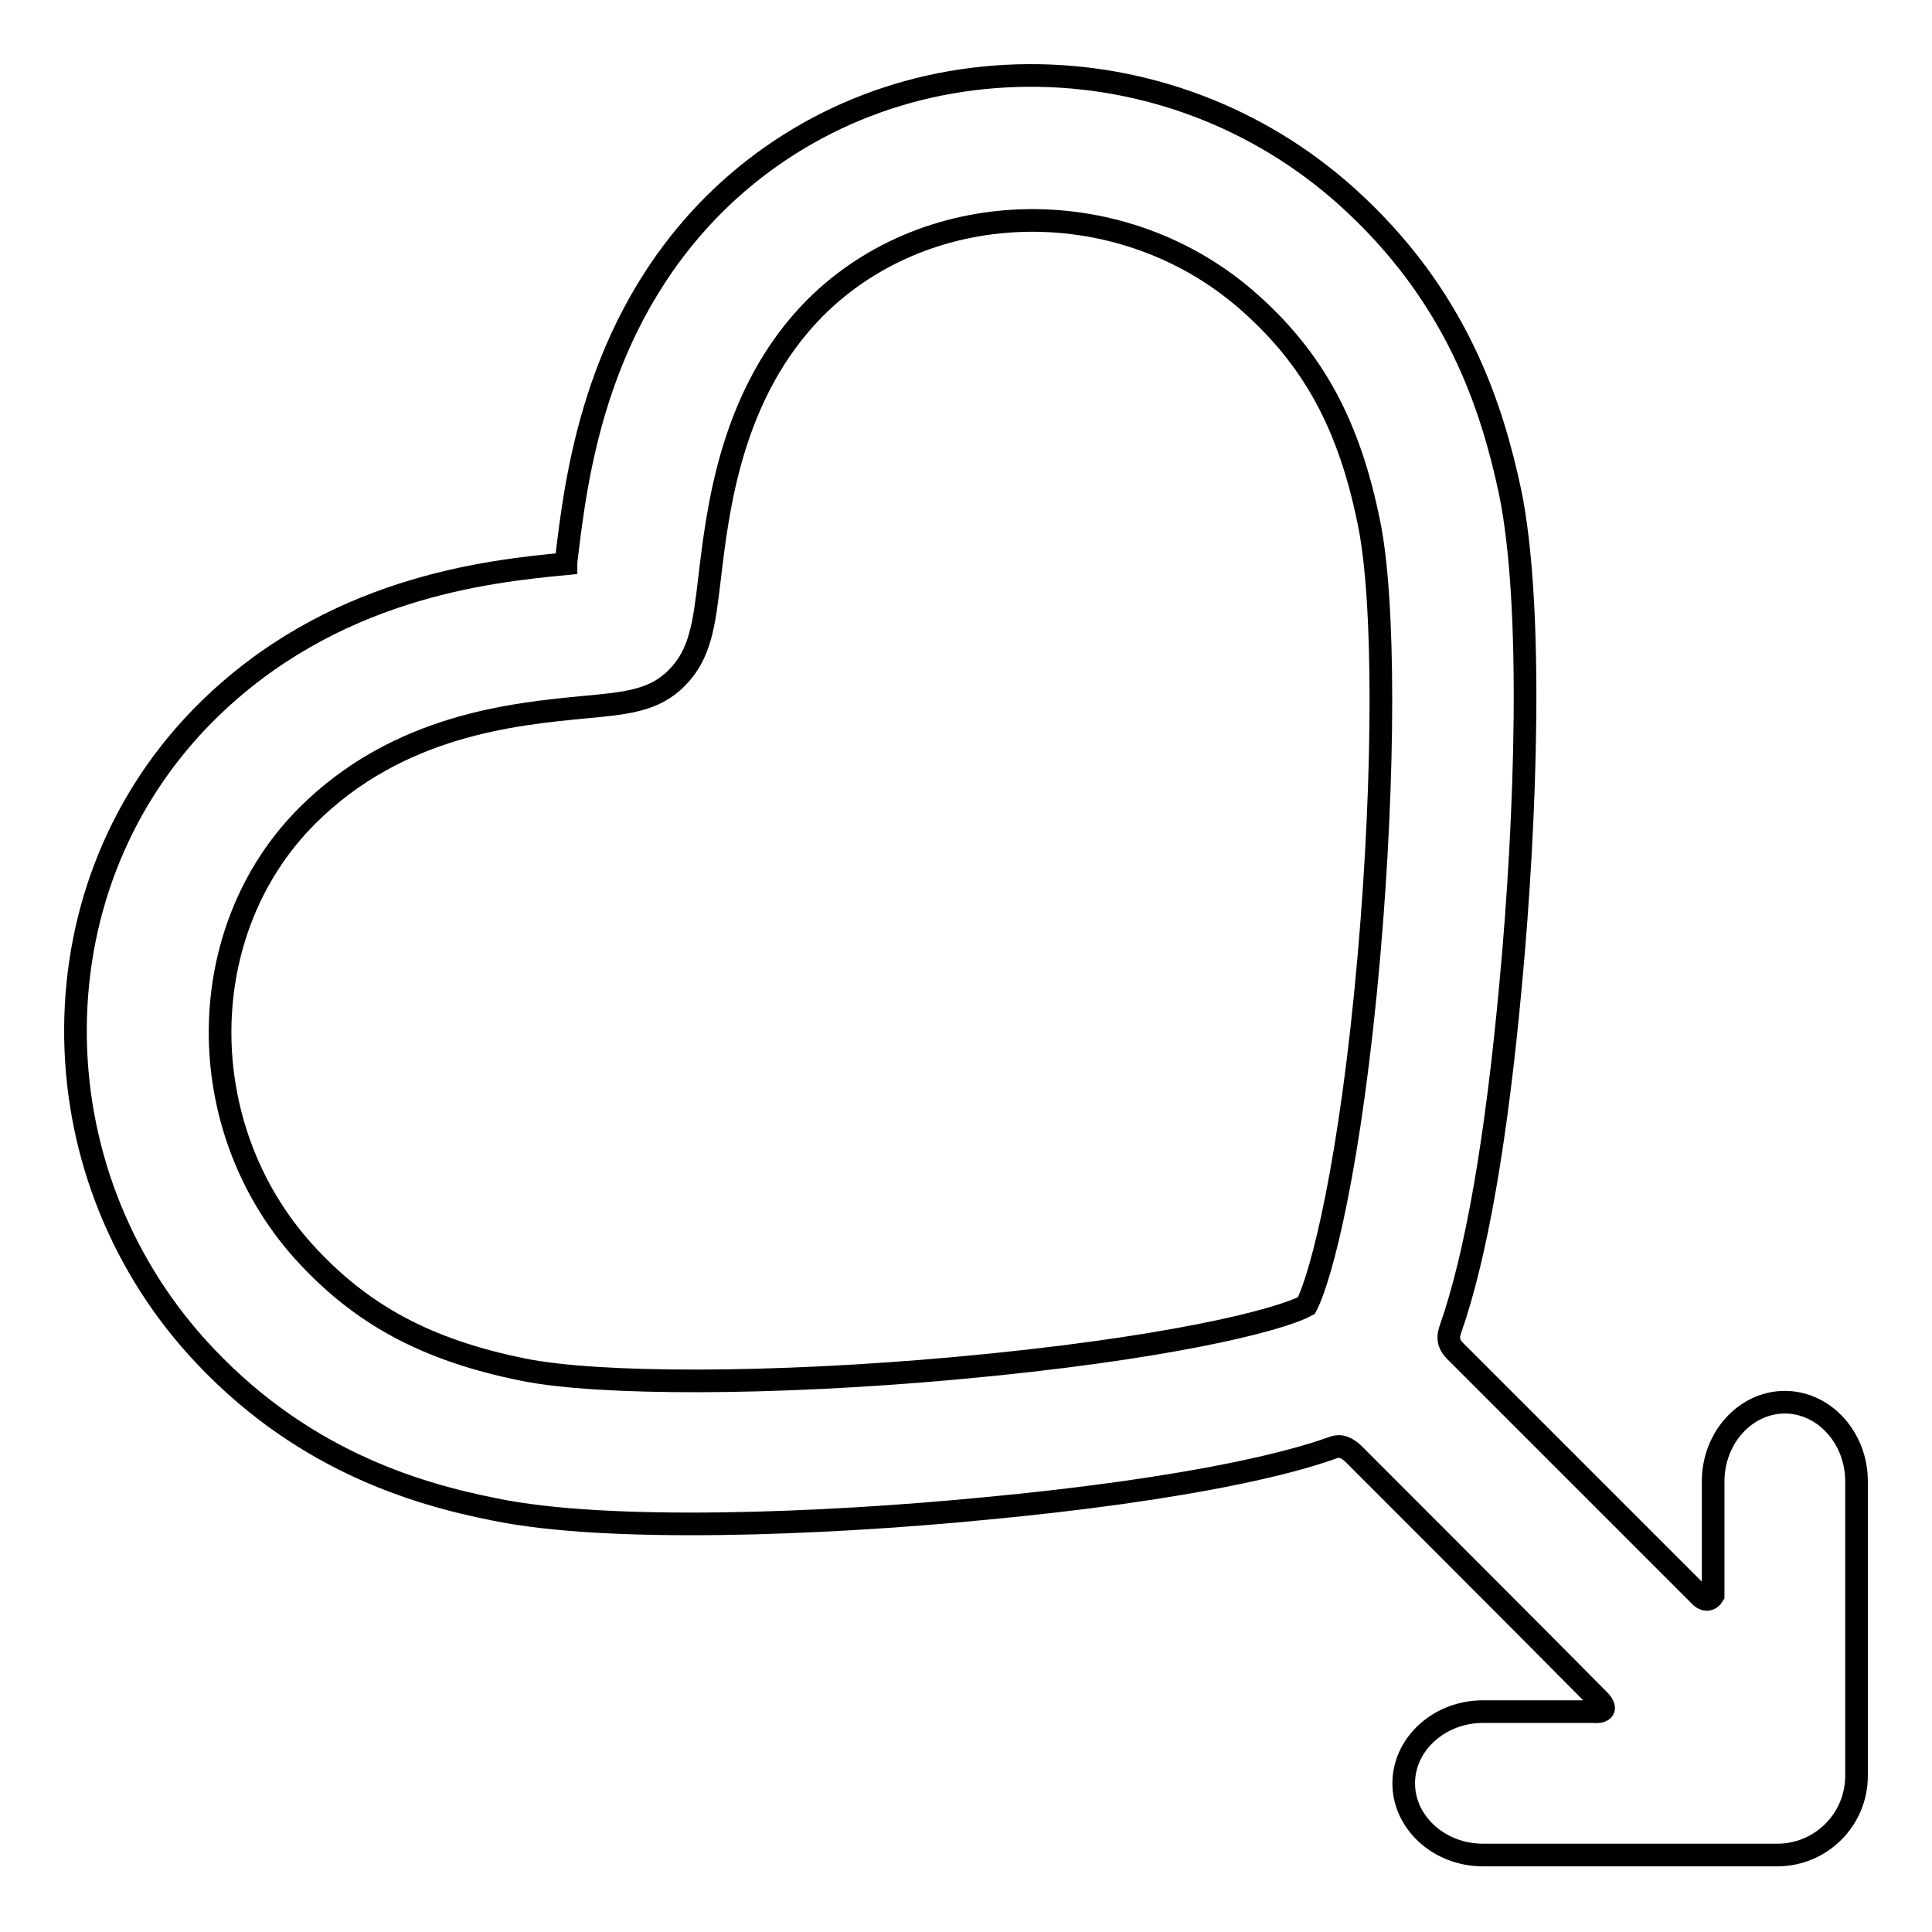 <?xml version="1.0" encoding="utf-8"?>
<!-- Svg Vector Icons : http://www.onlinewebfonts.com/icon -->
<!DOCTYPE svg PUBLIC "-//W3C//DTD SVG 1.1//EN" "http://www.w3.org/Graphics/SVG/1.1/DTD/svg11.dtd">
<svg version="1.1" xmlns="http://www.w3.org/2000/svg" xmlns:xlink="http://www.w3.org/1999/xlink" x="0px" y="0px" viewBox="0 0 256 256" enable-background="new 0 0 256 256" xml:space="preserve">
<g><g><g><g id="Artwork_40_"><g id="Layer_5_40_"><path stroke-width="3" fill-opacity="0" stroke="#000000"  d="M178.4,26c-11.6-10.4-26.6-16.1-42.2-16c-15.9,0.1-30.7,6.2-41.7,17.2C78.6,43.2,76.3,63.6,75,74.5c0,0.1,0,0.1,0,0.2c-10.5,1-31.2,3.2-47.8,19.8c-11,11-17.1,25.8-17.2,41.7c-0.1,15.6,5.6,30.6,16,42.2c13.4,14.9,28.9,19.5,39.5,21.6c14.9,3.1,43.3,2,64.9-0.1c12.8-1.2,24.3-2.8,33.5-4.7c5.3-1.1,9.4-2.2,12.5-3.3c0.6-0.2,1.5-0.7,3.1,0.9c0,0,24.4,24.4,32.3,32.4c1.9,1.9-0.7,1.6-0.7,1.6h-14.6c-5.8,0-10.5,4.3-10.5,9.5c0,5.2,4.7,9.5,10.5,9.5h39c5.8,0,10.5-4.7,10.5-10.5v-39c0-5.8-4.3-10.5-9.5-10.5c-5.2,0-9.5,4.7-9.5,10.5v15.1c0,0-0.7,1.2-1.8,0c-8-8-32.4-32.4-32.4-32.4c-1.2-1.2-0.8-2.3-0.6-2.9c3.4-9.7,6.1-25.1,8-46c2-21.5,3-49.8-0.1-64.9C197.7,54,193.1,39.2,178.4,26z M181.4,69.3c2.1,10.2,2.1,33.2,0,57.3c-2.4,27.5-6.3,42.6-8.3,46.4c-3.7,2-18.9,5.8-46.5,8.3c-24.2,2.2-47.2,2.2-57.2,0.2c-12.9-2.6-21.6-7.3-29.2-15.7c-14.9-16.6-14.7-42.5,0.5-57.7c12.1-12.1,27.5-13.5,36.8-14.4c5.3-0.5,9.2-0.8,12.2-3.9c3.1-3.1,3.6-7.1,4.3-13c1.1-9.2,2.8-24.7,14-36c15.2-15.2,41.1-15.5,57.7-0.6C174.1,47.7,178.8,56.4,181.4,69.3z"/></g></g></g><g></g><g></g><g></g><g></g><g></g><g></g><g></g><g></g><g></g><g></g><g></g><g></g><g></g><g></g><g></g></g></g>
</svg>